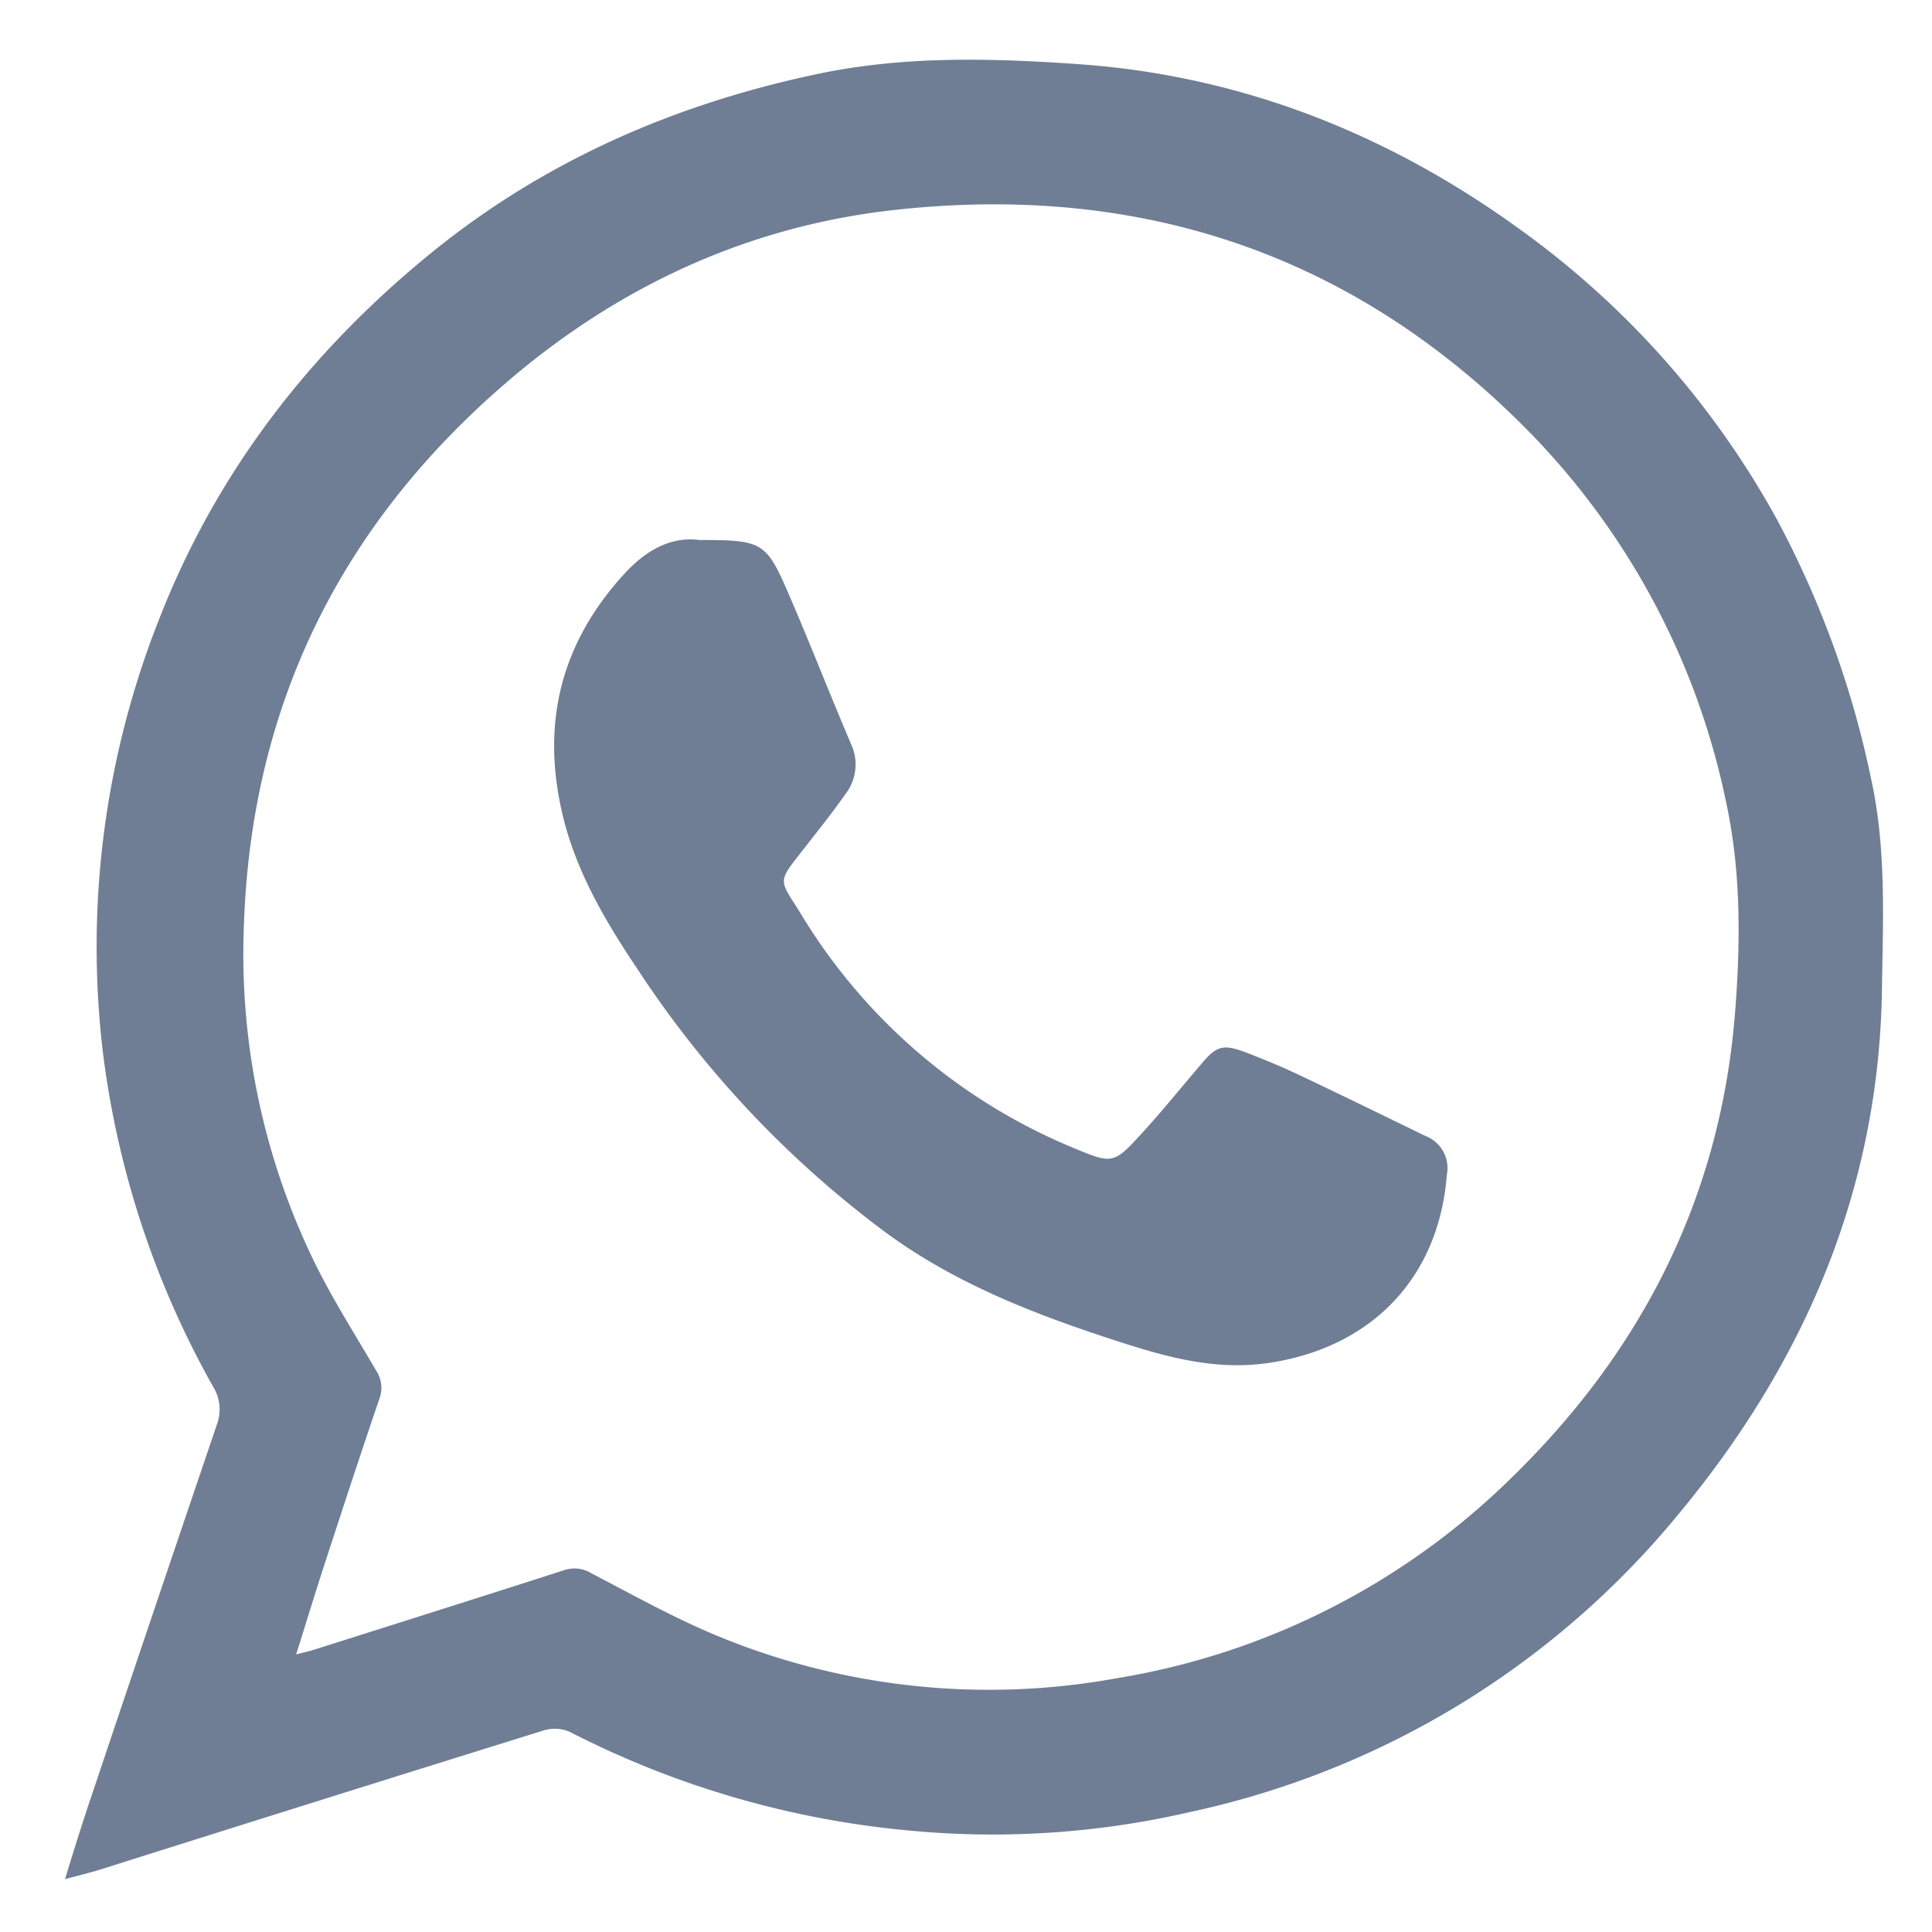 <?xml version="1.0" encoding="UTF-8"?> <svg xmlns="http://www.w3.org/2000/svg" id="Слой_1" data-name="Слой 1" viewBox="0 0 200 200"> <defs> <style>.cls-1{fill:#6f7e95;}</style> </defs> <path class="cls-1" d="M6.73,194.53c1-3.29,1.91-6.17,2.87-9q6.38-19,12.83-38a4.47,4.47,0,0,0-.38-4A94.19,94.19,0,0,1,10.66,109a92.14,92.14,0,0,1,5.73-44.69c5.95-15.38,15.69-27.93,28.35-38.21C56.29,16.73,69.59,10.89,84.15,7.76c9.12-2,18.31-1.76,27.48-1.12,16.83,1.18,32,7.19,45.57,17a90.75,90.75,0,0,1,26.73,30.1,99.59,99.59,0,0,1,9.79,27c1.56,7.17,1.2,14.41,1.1,21.63-.29,20.79-8.06,38.77-21.19,54.53a89.8,89.8,0,0,1-50.48,30.69,90.72,90.72,0,0,1-28.78,1.93A96,96,0,0,1,59,179.29a3.88,3.88,0,0,0-2.67-.17q-23.1,7.19-46.16,14.48C9.13,193.91,8.12,194.15,6.73,194.53Zm23.93-23.27c.87-.22,1.3-.31,1.72-.44,8.67-2.75,17.34-5.48,26-8.27a3.32,3.32,0,0,1,2.81.3c4.32,2.25,8.59,4.64,13.08,6.5a73.62,73.62,0,0,0,41.45,4.36,75.63,75.63,0,0,0,40.45-20.44C169.91,140,178.09,124,179.61,104.86c.57-7.23.63-14.54-.89-21.65a77,77,0,0,0-21.29-39.38c-18.25-18.1-40.44-25-65.66-22C77,23.63,63.88,29.78,52.56,39.48,35.3,54.27,26,73,25.25,95.81a72.76,72.76,0,0,0,7.34,34.93c1.88,3.82,4.19,7.44,6.34,11.13a3.23,3.23,0,0,1,.32,3c-1.85,5.42-3.63,10.86-5.41,16.31C32.79,164.37,31.8,167.63,30.66,171.26Z"></path> <path class="cls-1" d="M72.36,55.9c6.62,0,6.94.17,9.34,5.72,2.21,5.12,4.23,10.32,6.42,15.45a5,5,0,0,1-.59,5.12c-1.3,1.85-2.71,3.62-4.1,5.4-3.05,3.9-2.85,3.26-.53,7A59.48,59.48,0,0,0,111,118.78c4.2,1.75,4.25,1.78,7.31-1.58,2.07-2.27,4-4.66,6-7,1.62-1.94,2.27-2.16,4.69-1.24,1.88.72,3.74,1.49,5.55,2.35,4.36,2.06,8.69,4.19,13,6.28a3.56,3.56,0,0,1,2.23,4c-.83,10.75-7.86,18-18.64,19.53-5.23.72-10.08-.55-14.93-2.11-8.68-2.79-17.17-6-24.61-11.49a107,107,0,0,1-25.53-27.08c-3.36-5-6.39-10.12-7.81-16C56,75,58,66.74,64.47,59.58,66.77,57,69.43,55.51,72.36,55.9Z"></path> </svg> 
